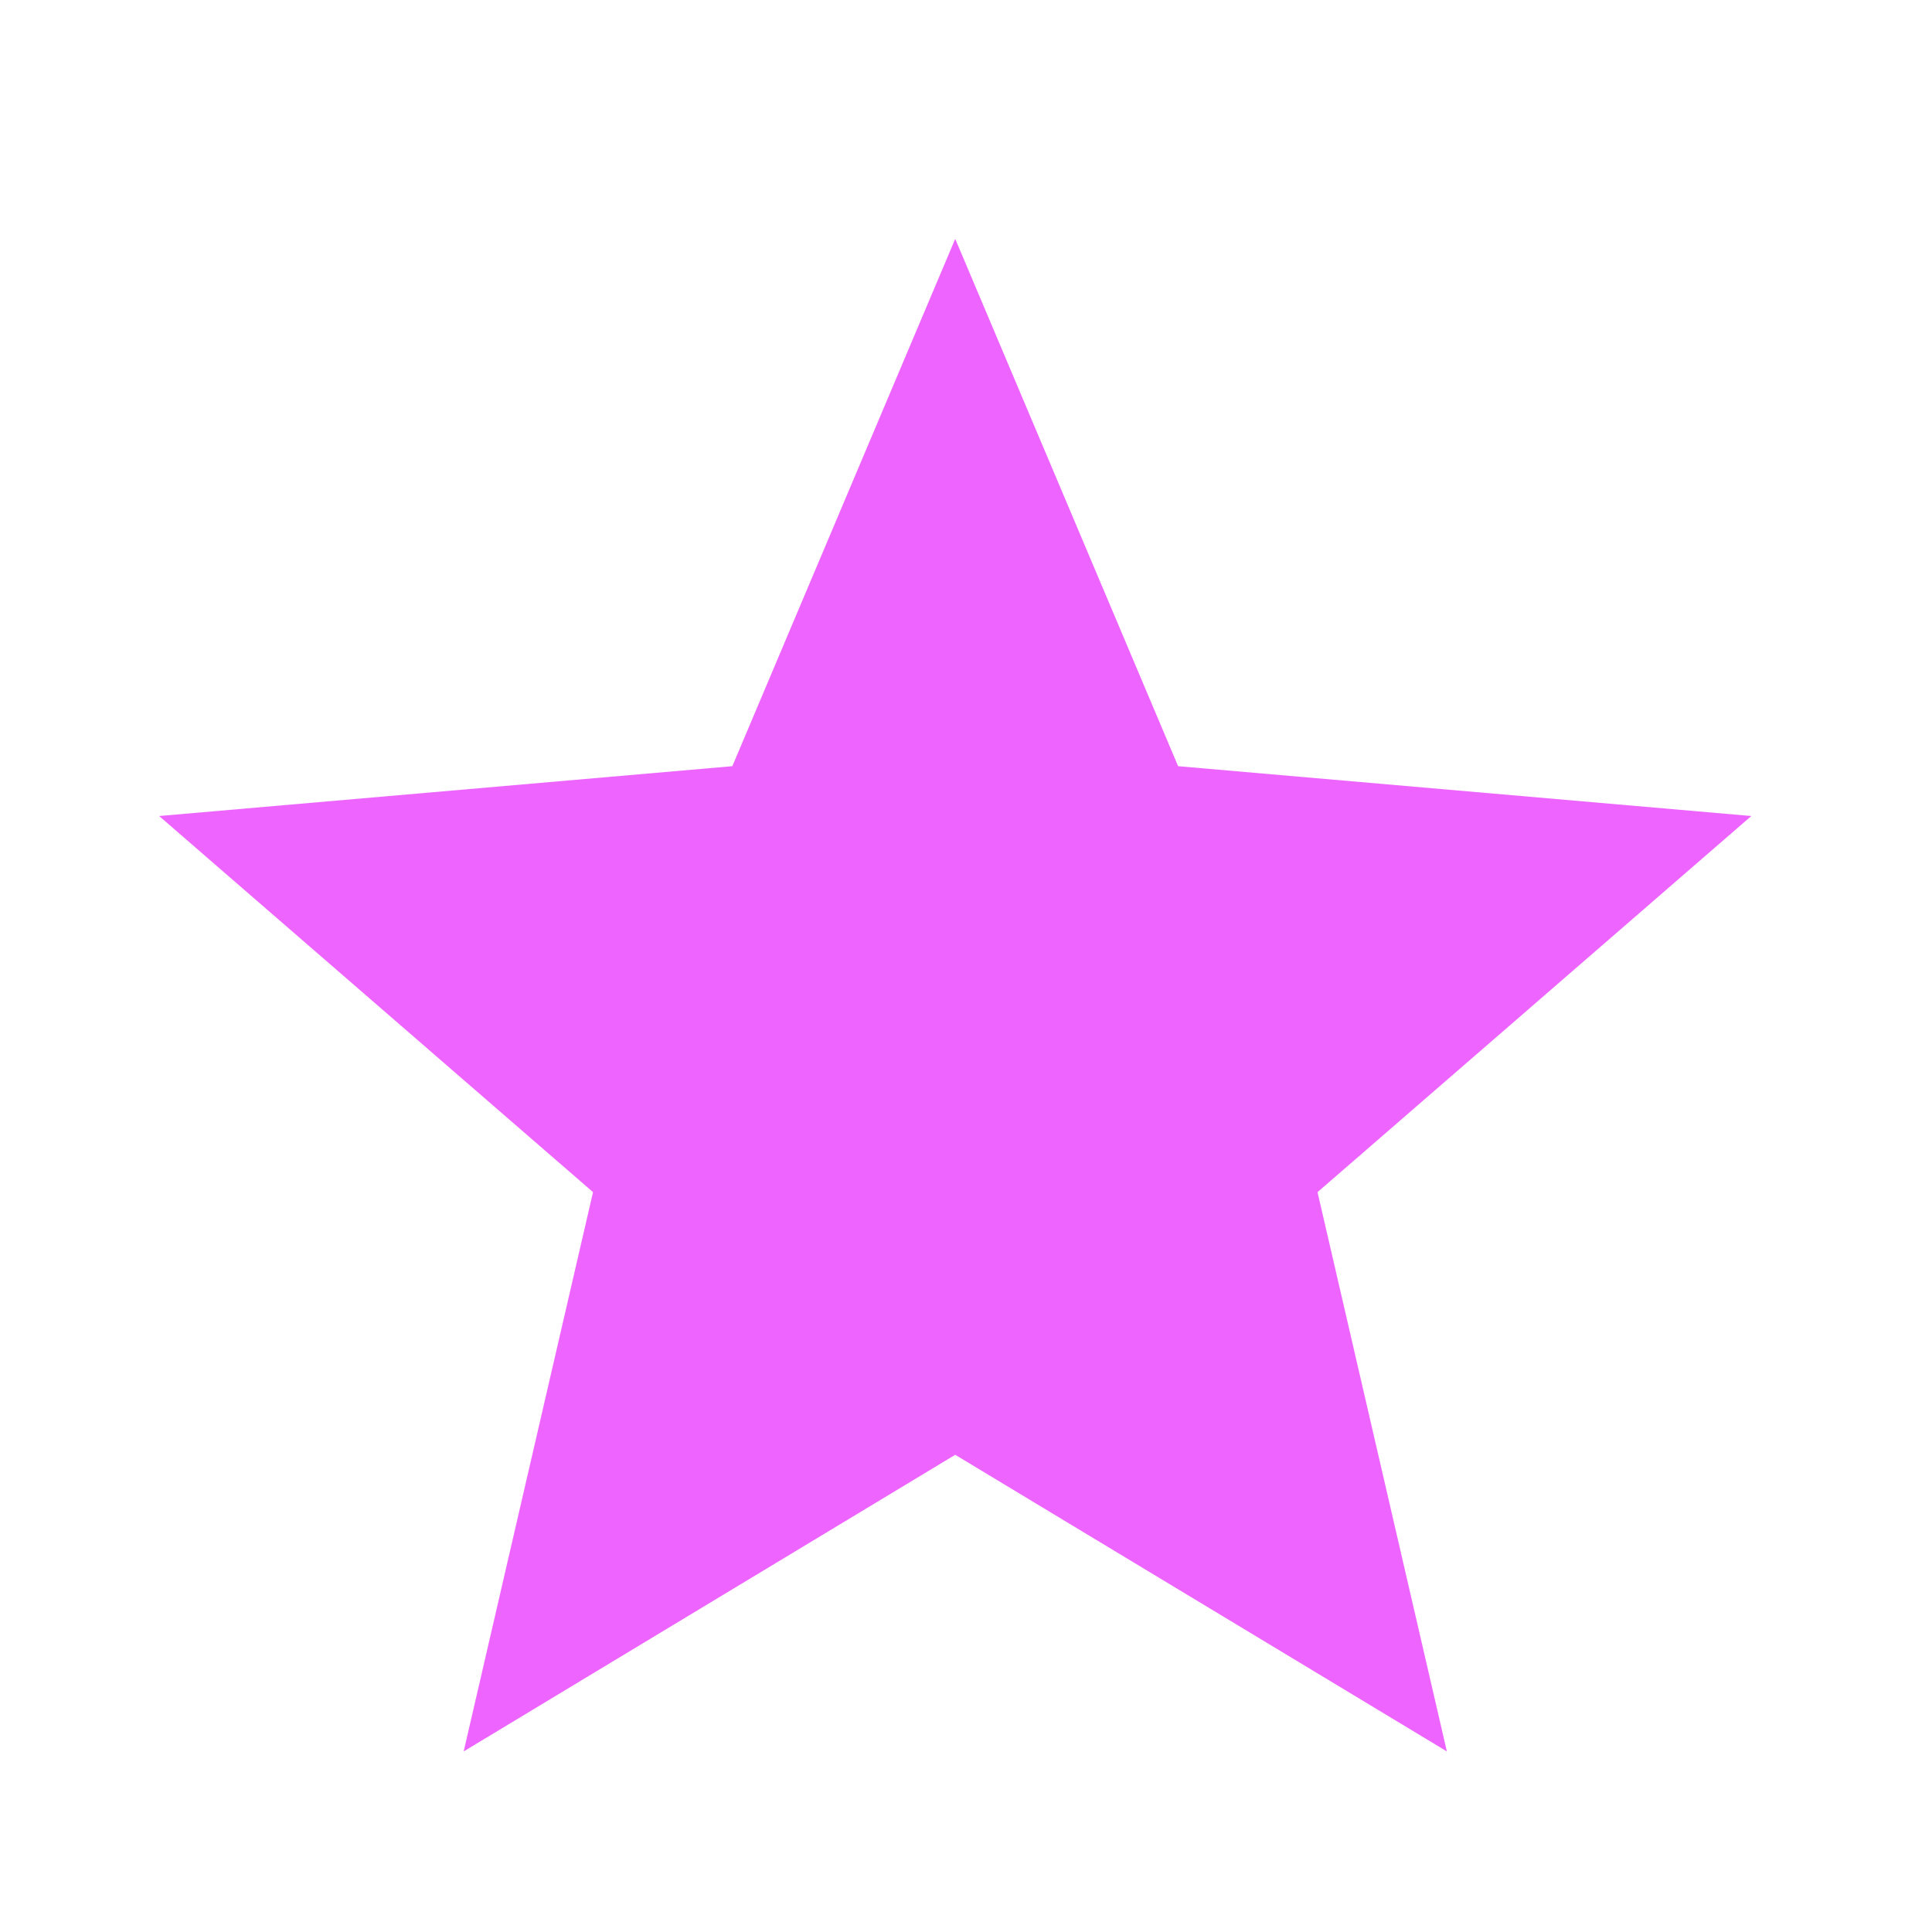<svg width="19" height="19" viewBox="0 0 19 19" fill="none" xmlns="http://www.w3.org/2000/svg">
<path d="M4.56 17.224L5.832 11.724L1.565 8.025L7.202 7.535L9.394 2.349L11.586 7.535L17.223 8.025L12.957 11.724L14.229 17.224L9.394 14.307L4.56 17.224Z" fill="#EE64FF"/>
</svg>
